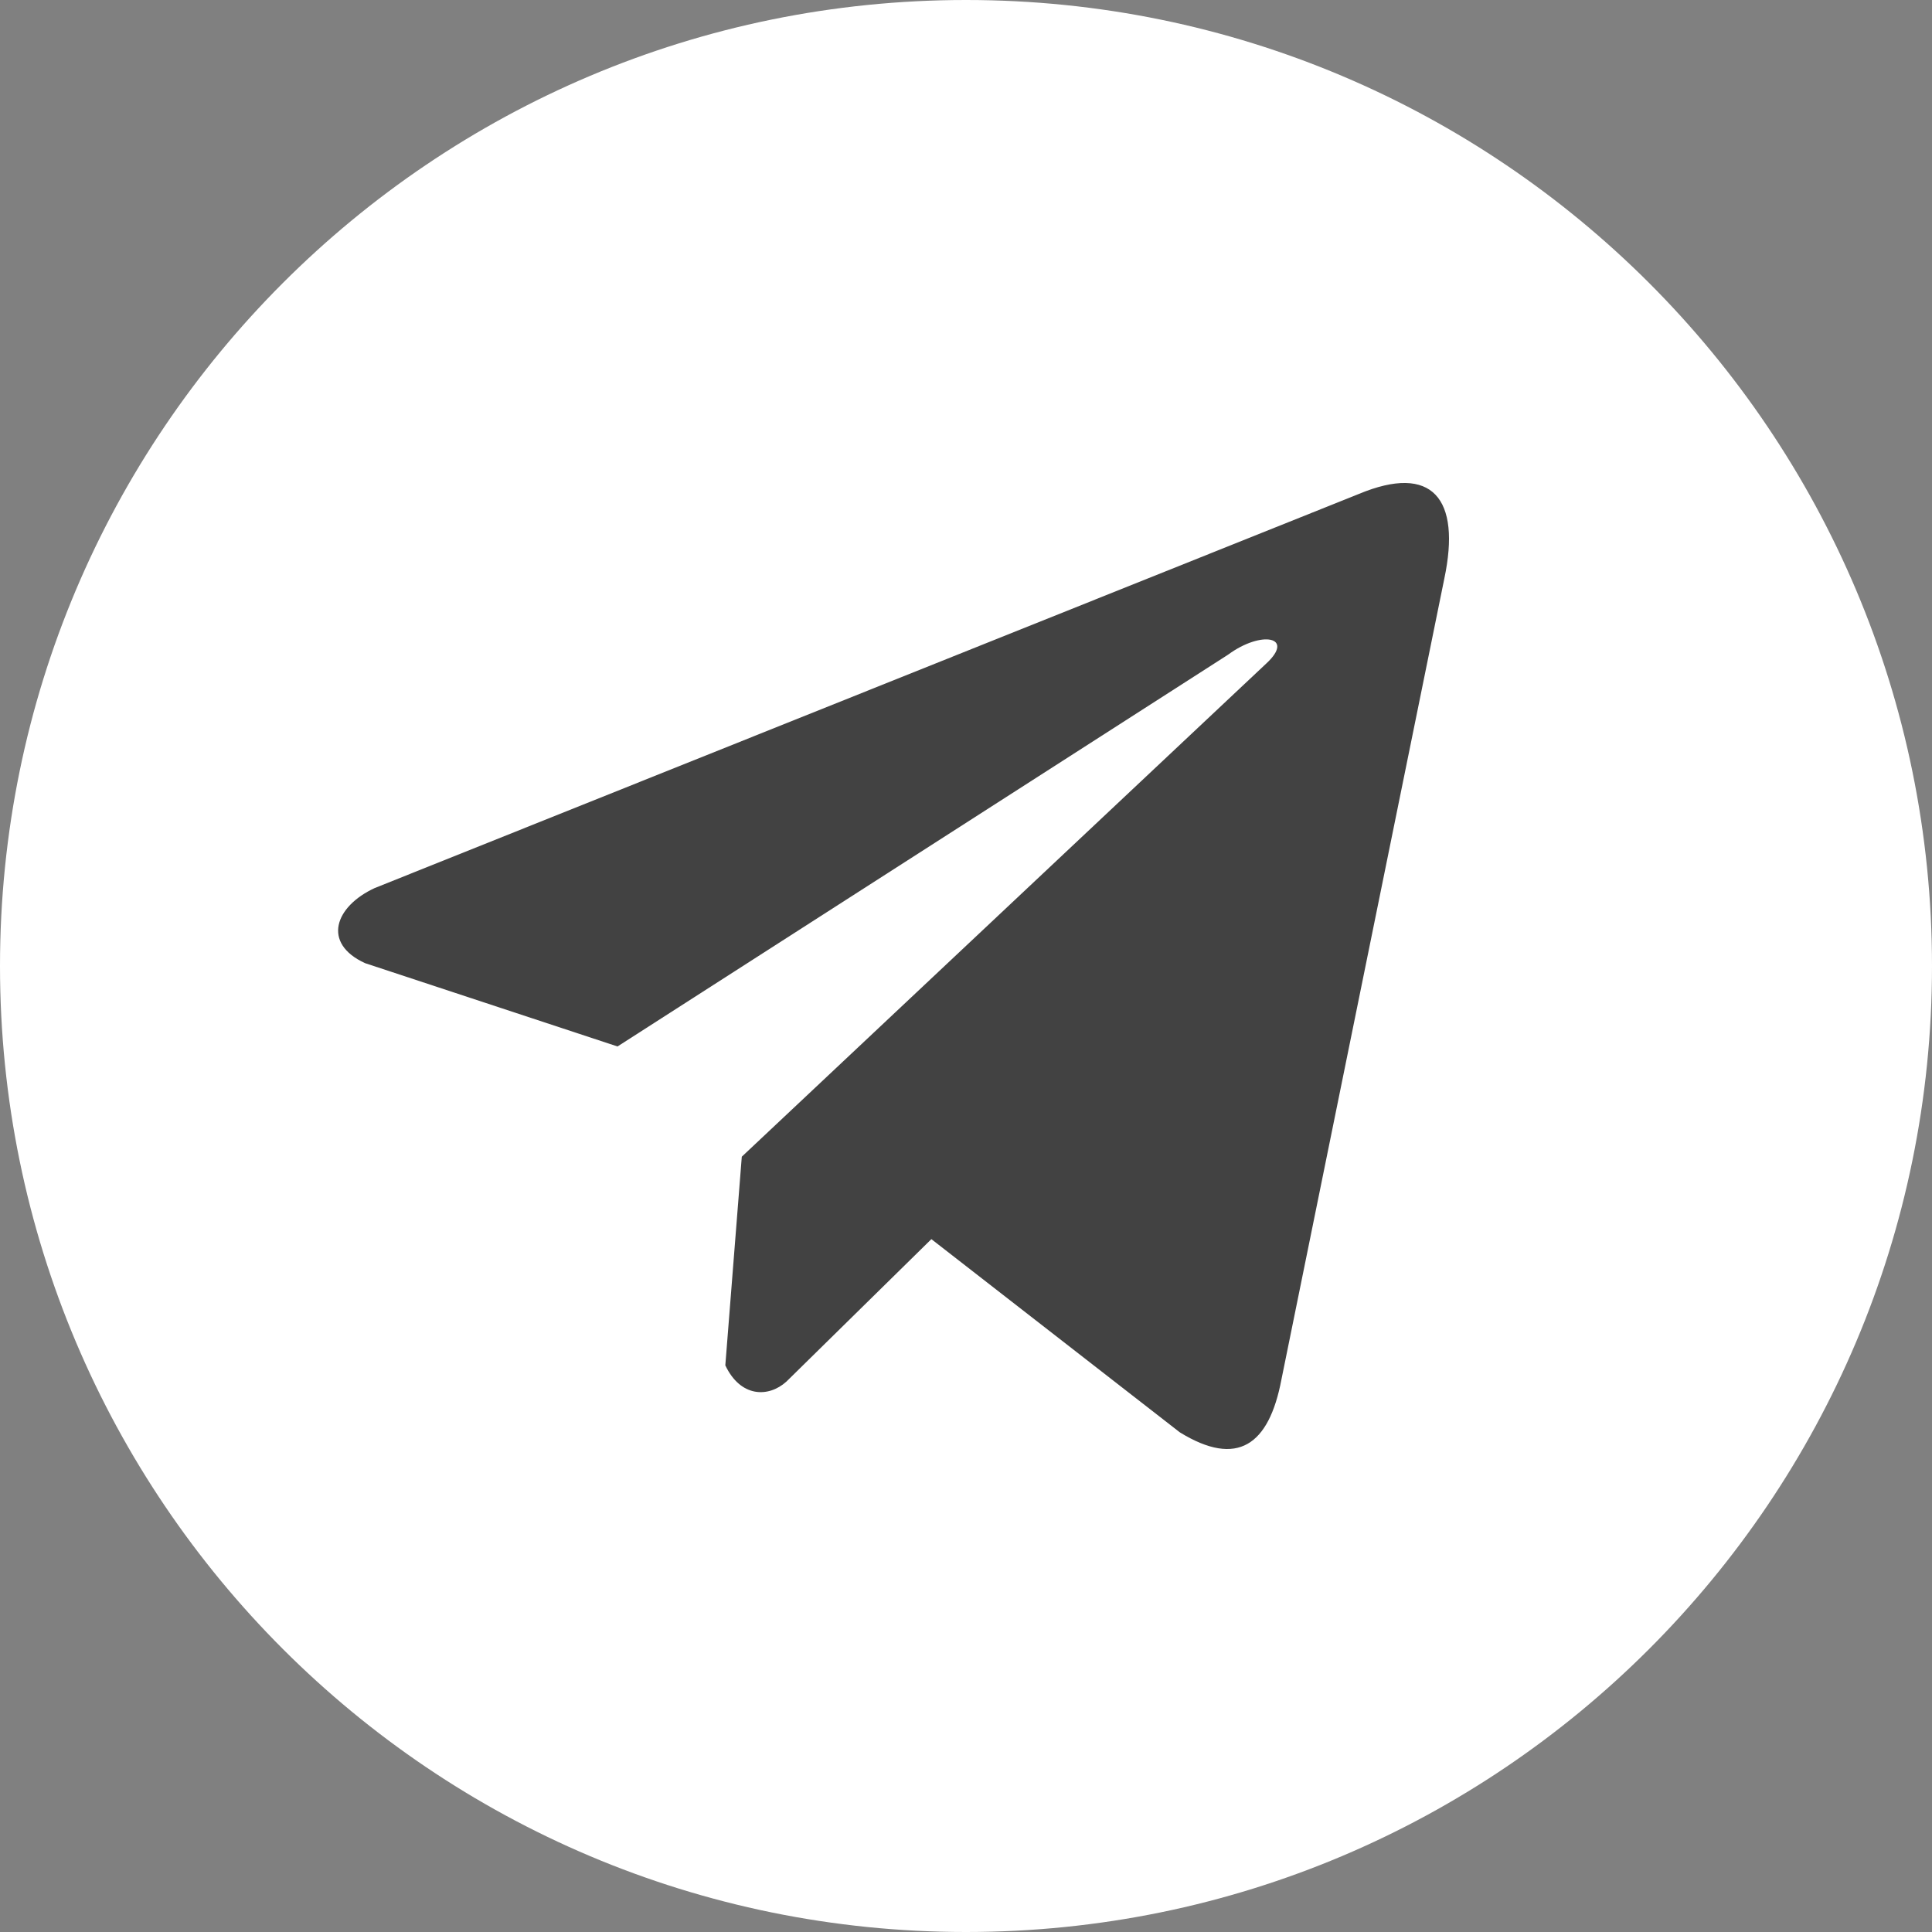 <?xml version="1.0" encoding="UTF-8"?> <svg xmlns="http://www.w3.org/2000/svg" width="40" height="40" viewBox="0 0 40 40" fill="none"><rect x="0" y="0" width="40" height="40" fill="#808080" stroke="none"/> <path d="M40 20C40 31.046 31.046 40 20 40C8.954 40 0 31.046 0 20C0 8.954 8.954 0 20 0C31.046 0 40 8.954 40 20Z" fill="white"></path> <path d="M28.133 10.227L7.756 18.387C6.936 18.767 6.659 19.528 7.558 19.941L12.785 21.666L25.425 13.555C26.115 13.045 26.822 13.181 26.213 13.741L15.358 23.948L15.017 28.268C15.333 28.935 15.911 28.938 16.28 28.606L19.283 25.655L24.427 29.655C25.622 30.39 26.272 29.916 26.529 28.569L29.903 11.98C30.253 10.322 29.656 9.592 28.133 10.227V10.227Z" fill="#424242"></path> </svg> 